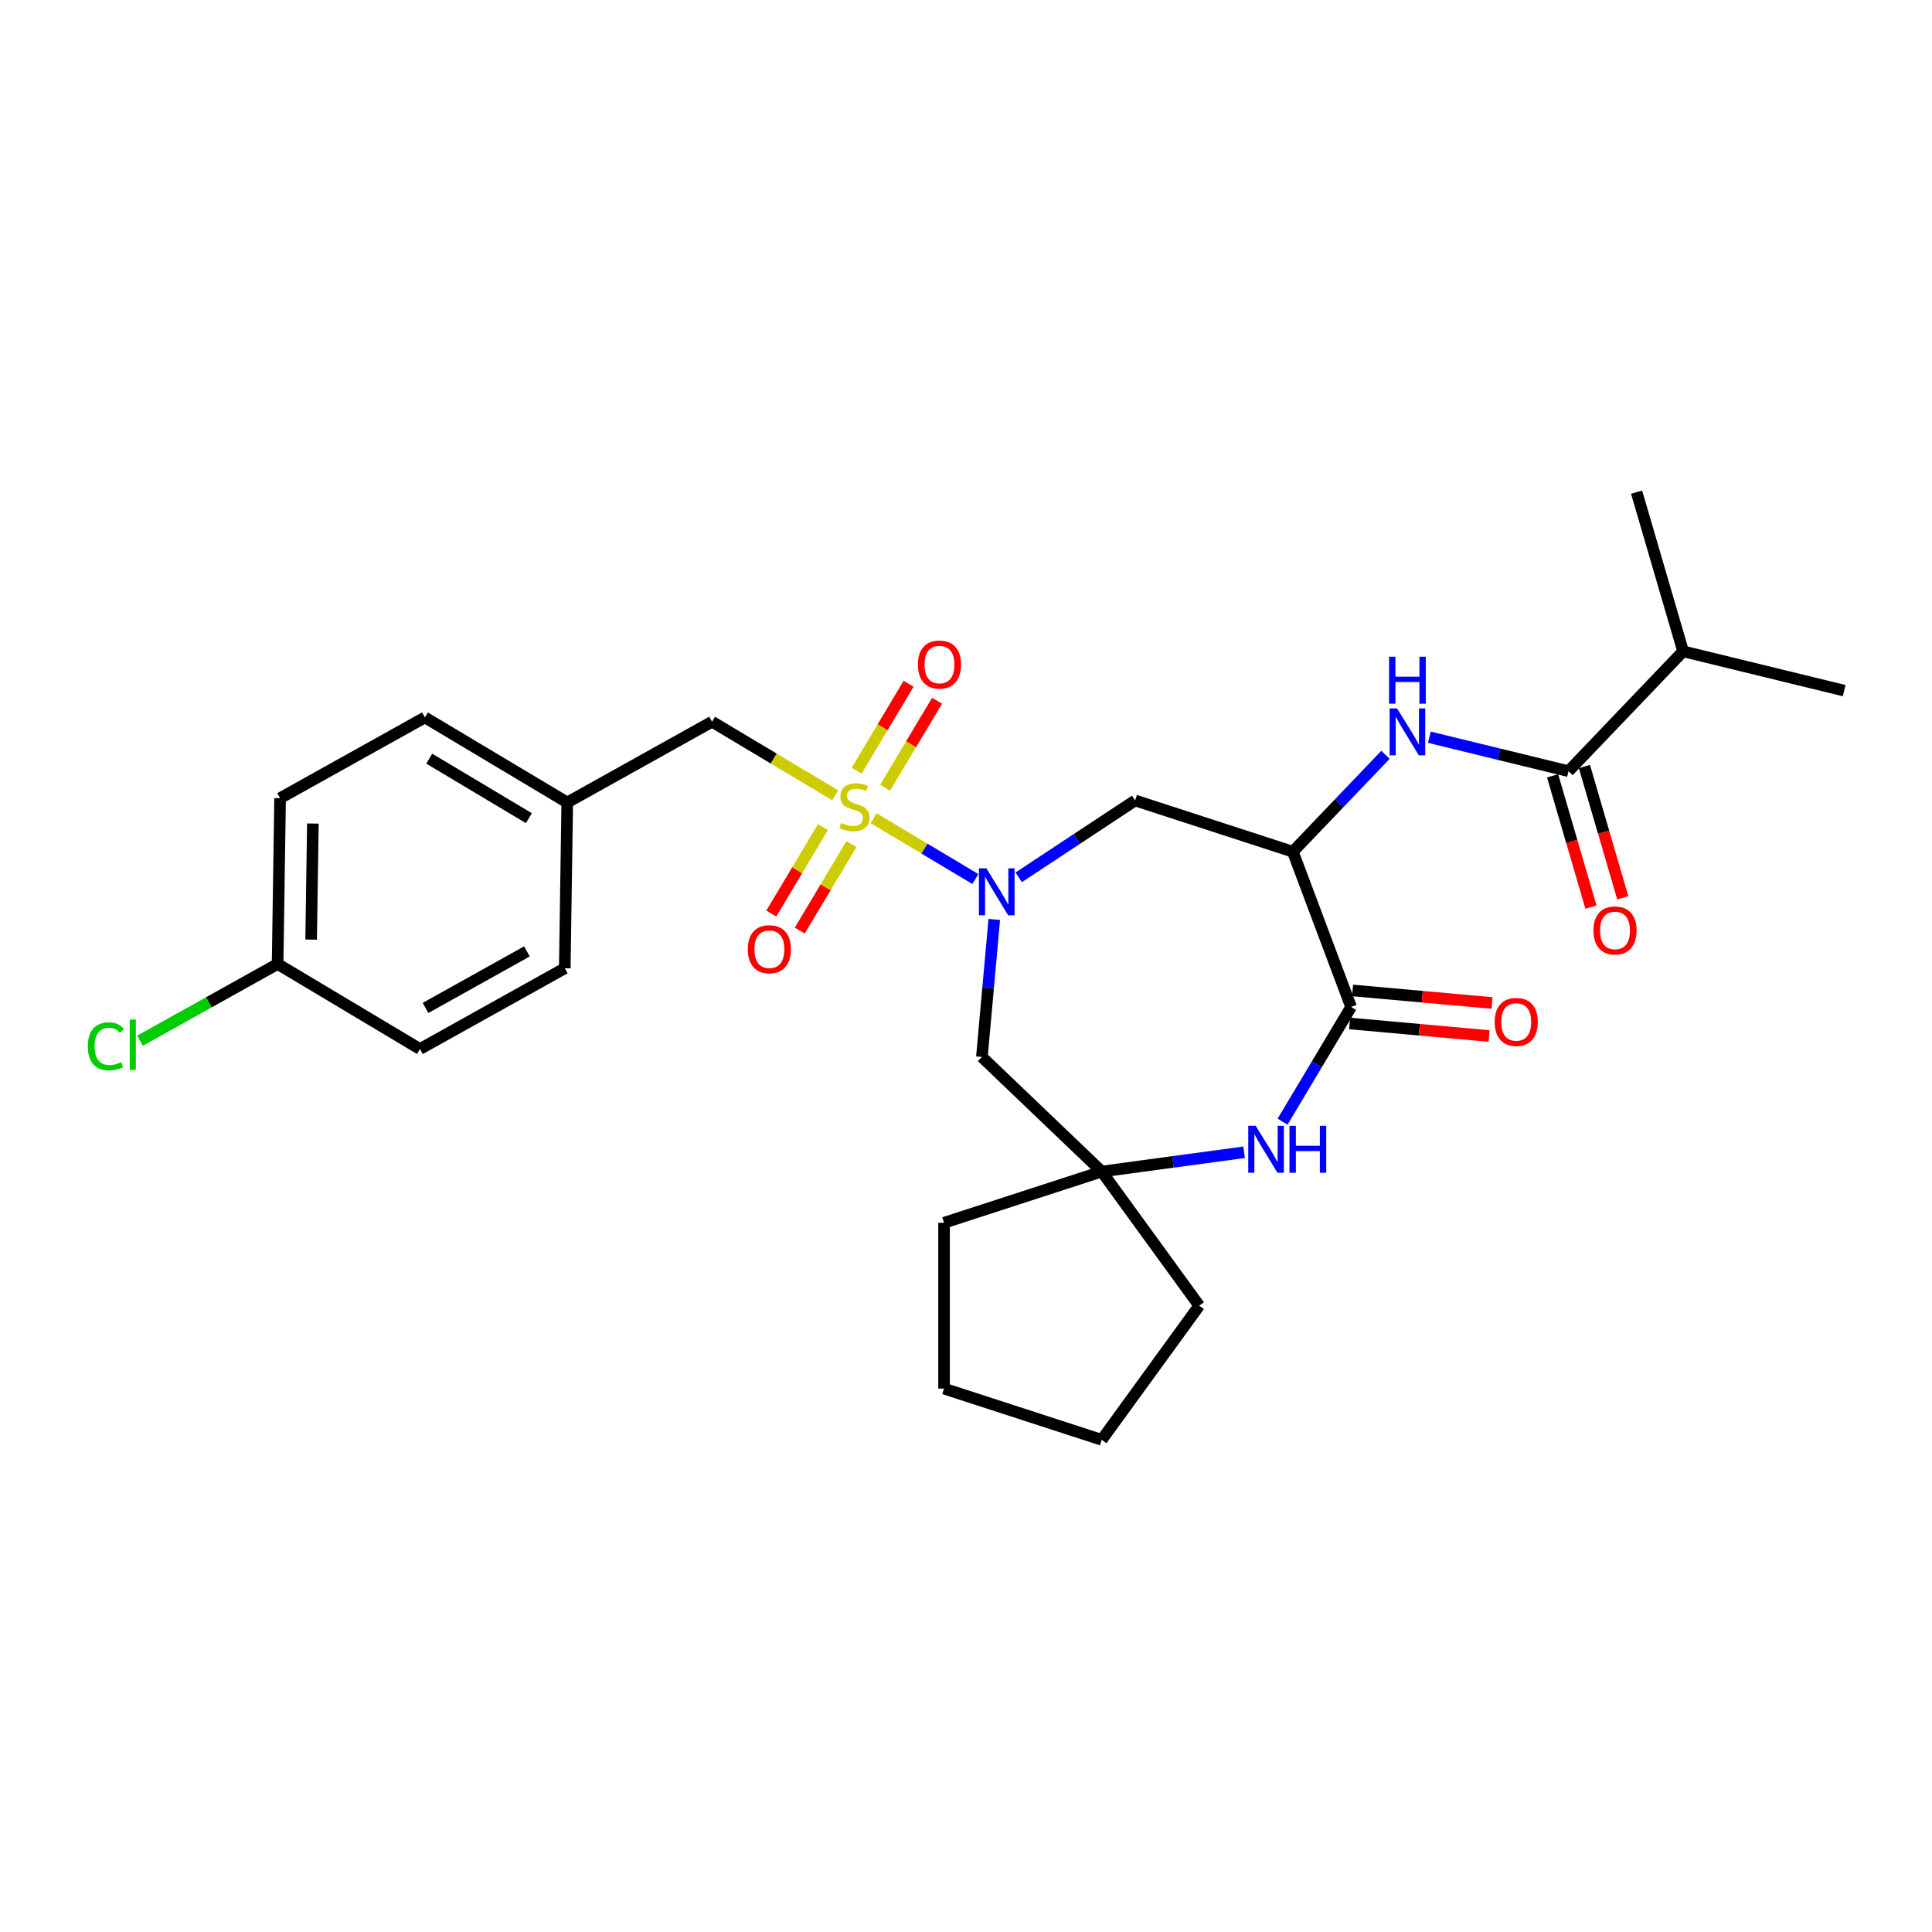 <?xml version='1.0' encoding='iso-8859-1'?>
<svg version='1.1' baseProfile='full'
              xmlns='http://www.w3.org/2000/svg'
                      xmlns:rdkit='http://www.rdkit.org/xml'
                      xmlns:xlink='http://www.w3.org/1999/xlink'
                  xml:space='preserve'
width='1000px' height='1000px' viewBox='0 0 1000 1000'>
<!-- END OF HEADER -->
<rect style='opacity:1.0;fill:#FFFFFF;stroke:none' width='1000' height='1000' x='0' y='0'> </rect>
<path class='bond-0' d='M 452.183,423.521 L 478.515,439.253' style='fill:none;fill-rule:evenodd;stroke:#CCCC00;stroke-width:6px;stroke-linecap:butt;stroke-linejoin:miter;stroke-opacity:1' />
<path class='bond-0' d='M 478.515,439.253 L 504.846,454.986' style='fill:none;fill-rule:evenodd;stroke:#0000FF;stroke-width:6px;stroke-linecap:butt;stroke-linejoin:miter;stroke-opacity:1' />
<path class='bond-9' d='M 432.306,411.645 L 400.437,392.604' style='fill:none;fill-rule:evenodd;stroke:#CCCC00;stroke-width:6px;stroke-linecap:butt;stroke-linejoin:miter;stroke-opacity:1' />
<path class='bond-9' d='M 400.437,392.604 L 368.569,373.563' style='fill:none;fill-rule:evenodd;stroke:#000000;stroke-width:6px;stroke-linecap:butt;stroke-linejoin:miter;stroke-opacity:1' />
<path class='bond-10' d='M 425.965,428.097 L 412.594,450.476' style='fill:none;fill-rule:evenodd;stroke:#CCCC00;stroke-width:6px;stroke-linecap:butt;stroke-linejoin:miter;stroke-opacity:1' />
<path class='bond-10' d='M 412.594,450.476 L 399.223,472.855' style='fill:none;fill-rule:evenodd;stroke:#FF0000;stroke-width:6px;stroke-linecap:butt;stroke-linejoin:miter;stroke-opacity:1' />
<path class='bond-10' d='M 440.7,436.901 L 427.329,459.28' style='fill:none;fill-rule:evenodd;stroke:#CCCC00;stroke-width:6px;stroke-linecap:butt;stroke-linejoin:miter;stroke-opacity:1' />
<path class='bond-10' d='M 427.329,459.28 L 413.958,481.659' style='fill:none;fill-rule:evenodd;stroke:#FF0000;stroke-width:6px;stroke-linecap:butt;stroke-linejoin:miter;stroke-opacity:1' />
<path class='bond-11' d='M 458.134,407.721 L 471.582,385.214' style='fill:none;fill-rule:evenodd;stroke:#CCCC00;stroke-width:6px;stroke-linecap:butt;stroke-linejoin:miter;stroke-opacity:1' />
<path class='bond-11' d='M 471.582,385.214 L 485.029,362.707' style='fill:none;fill-rule:evenodd;stroke:#FF0000;stroke-width:6px;stroke-linecap:butt;stroke-linejoin:miter;stroke-opacity:1' />
<path class='bond-11' d='M 443.399,398.917 L 456.846,376.41' style='fill:none;fill-rule:evenodd;stroke:#CCCC00;stroke-width:6px;stroke-linecap:butt;stroke-linejoin:miter;stroke-opacity:1' />
<path class='bond-11' d='M 456.846,376.41 L 470.294,353.903' style='fill:none;fill-rule:evenodd;stroke:#FF0000;stroke-width:6px;stroke-linecap:butt;stroke-linejoin:miter;stroke-opacity:1' />
<path class='bond-4' d='M 527.283,454.101 L 557.415,434.211' style='fill:none;fill-rule:evenodd;stroke:#0000FF;stroke-width:6px;stroke-linecap:butt;stroke-linejoin:miter;stroke-opacity:1' />
<path class='bond-4' d='M 557.415,434.211 L 587.547,414.322' style='fill:none;fill-rule:evenodd;stroke:#000000;stroke-width:6px;stroke-linecap:butt;stroke-linejoin:miter;stroke-opacity:1' />
<path class='bond-7' d='M 514.633,475.9 L 511.43,511.49' style='fill:none;fill-rule:evenodd;stroke:#0000FF;stroke-width:6px;stroke-linecap:butt;stroke-linejoin:miter;stroke-opacity:1' />
<path class='bond-7' d='M 511.43,511.49 L 508.227,547.081' style='fill:none;fill-rule:evenodd;stroke:#000000;stroke-width:6px;stroke-linecap:butt;stroke-linejoin:miter;stroke-opacity:1' />
<path class='bond-1' d='M 669.171,440.843 L 587.547,414.322' style='fill:none;fill-rule:evenodd;stroke:#000000;stroke-width:6px;stroke-linecap:butt;stroke-linejoin:miter;stroke-opacity:1' />
<path class='bond-2' d='M 669.171,440.843 L 699.327,521.194' style='fill:none;fill-rule:evenodd;stroke:#000000;stroke-width:6px;stroke-linecap:butt;stroke-linejoin:miter;stroke-opacity:1' />
<path class='bond-5' d='M 669.171,440.843 L 693.144,415.769' style='fill:none;fill-rule:evenodd;stroke:#000000;stroke-width:6px;stroke-linecap:butt;stroke-linejoin:miter;stroke-opacity:1' />
<path class='bond-5' d='M 693.144,415.769 L 717.117,390.694' style='fill:none;fill-rule:evenodd;stroke:#0000FF;stroke-width:6px;stroke-linecap:butt;stroke-linejoin:miter;stroke-opacity:1' />
<path class='bond-12' d='M 698.558,529.742 L 734.646,532.99' style='fill:none;fill-rule:evenodd;stroke:#000000;stroke-width:6px;stroke-linecap:butt;stroke-linejoin:miter;stroke-opacity:1' />
<path class='bond-12' d='M 734.646,532.99 L 770.734,536.238' style='fill:none;fill-rule:evenodd;stroke:#FF0000;stroke-width:6px;stroke-linecap:butt;stroke-linejoin:miter;stroke-opacity:1' />
<path class='bond-12' d='M 700.096,512.647 L 736.184,515.895' style='fill:none;fill-rule:evenodd;stroke:#000000;stroke-width:6px;stroke-linecap:butt;stroke-linejoin:miter;stroke-opacity:1' />
<path class='bond-12' d='M 736.184,515.895 L 772.272,519.143' style='fill:none;fill-rule:evenodd;stroke:#FF0000;stroke-width:6px;stroke-linecap:butt;stroke-linejoin:miter;stroke-opacity:1' />
<path class='bond-29' d='M 699.327,521.194 L 681.589,550.883' style='fill:none;fill-rule:evenodd;stroke:#000000;stroke-width:6px;stroke-linecap:butt;stroke-linejoin:miter;stroke-opacity:1' />
<path class='bond-29' d='M 681.589,550.883 L 663.851,580.572' style='fill:none;fill-rule:evenodd;stroke:#0000FF;stroke-width:6px;stroke-linecap:butt;stroke-linejoin:miter;stroke-opacity:1' />
<path class='bond-3' d='M 643.945,596.409 L 607.103,601.4' style='fill:none;fill-rule:evenodd;stroke:#0000FF;stroke-width:6px;stroke-linecap:butt;stroke-linejoin:miter;stroke-opacity:1' />
<path class='bond-3' d='M 607.103,601.4 L 570.26,606.391' style='fill:none;fill-rule:evenodd;stroke:#000000;stroke-width:6px;stroke-linecap:butt;stroke-linejoin:miter;stroke-opacity:1' />
<path class='bond-6' d='M 739.844,381.582 L 775.851,390.37' style='fill:none;fill-rule:evenodd;stroke:#0000FF;stroke-width:6px;stroke-linecap:butt;stroke-linejoin:miter;stroke-opacity:1' />
<path class='bond-6' d='M 775.851,390.37 L 811.858,399.157' style='fill:none;fill-rule:evenodd;stroke:#000000;stroke-width:6px;stroke-linecap:butt;stroke-linejoin:miter;stroke-opacity:1' />
<path class='bond-13' d='M 803.62,401.563 L 813.545,435.536' style='fill:none;fill-rule:evenodd;stroke:#000000;stroke-width:6px;stroke-linecap:butt;stroke-linejoin:miter;stroke-opacity:1' />
<path class='bond-13' d='M 813.545,435.536 L 823.47,469.508' style='fill:none;fill-rule:evenodd;stroke:#FF0000;stroke-width:6px;stroke-linecap:butt;stroke-linejoin:miter;stroke-opacity:1' />
<path class='bond-13' d='M 820.096,396.75 L 830.021,430.722' style='fill:none;fill-rule:evenodd;stroke:#000000;stroke-width:6px;stroke-linecap:butt;stroke-linejoin:miter;stroke-opacity:1' />
<path class='bond-13' d='M 830.021,430.722 L 839.946,464.695' style='fill:none;fill-rule:evenodd;stroke:#FF0000;stroke-width:6px;stroke-linecap:butt;stroke-linejoin:miter;stroke-opacity:1' />
<path class='bond-14' d='M 811.858,399.157 L 871.168,337.123' style='fill:none;fill-rule:evenodd;stroke:#000000;stroke-width:6px;stroke-linecap:butt;stroke-linejoin:miter;stroke-opacity:1' />
<path class='bond-8' d='M 508.227,547.081 L 570.26,606.391' style='fill:none;fill-rule:evenodd;stroke:#000000;stroke-width:6px;stroke-linecap:butt;stroke-linejoin:miter;stroke-opacity:1' />
<path class='bond-22' d='M 570.26,606.391 L 620.707,675.824' style='fill:none;fill-rule:evenodd;stroke:#000000;stroke-width:6px;stroke-linecap:butt;stroke-linejoin:miter;stroke-opacity:1' />
<path class='bond-23' d='M 570.26,606.391 L 488.637,632.912' style='fill:none;fill-rule:evenodd;stroke:#000000;stroke-width:6px;stroke-linecap:butt;stroke-linejoin:miter;stroke-opacity:1' />
<path class='bond-15' d='M 368.569,373.563 L 293.609,415.359' style='fill:none;fill-rule:evenodd;stroke:#000000;stroke-width:6px;stroke-linecap:butt;stroke-linejoin:miter;stroke-opacity:1' />
<path class='bond-24' d='M 871.168,337.123 L 954.545,357.471' style='fill:none;fill-rule:evenodd;stroke:#000000;stroke-width:6px;stroke-linecap:butt;stroke-linejoin:miter;stroke-opacity:1' />
<path class='bond-25' d='M 871.168,337.123 L 847.101,254.743' style='fill:none;fill-rule:evenodd;stroke:#000000;stroke-width:6px;stroke-linecap:butt;stroke-linejoin:miter;stroke-opacity:1' />
<path class='bond-18' d='M 293.609,415.359 L 292.325,501.174' style='fill:none;fill-rule:evenodd;stroke:#000000;stroke-width:6px;stroke-linecap:butt;stroke-linejoin:miter;stroke-opacity:1' />
<path class='bond-19' d='M 293.609,415.359 L 219.933,371.34' style='fill:none;fill-rule:evenodd;stroke:#000000;stroke-width:6px;stroke-linecap:butt;stroke-linejoin:miter;stroke-opacity:1' />
<path class='bond-19' d='M 273.754,423.491 L 222.181,392.678' style='fill:none;fill-rule:evenodd;stroke:#000000;stroke-width:6px;stroke-linecap:butt;stroke-linejoin:miter;stroke-opacity:1' />
<path class='bond-16' d='M 143.69,498.95 L 144.974,413.135' style='fill:none;fill-rule:evenodd;stroke:#000000;stroke-width:6px;stroke-linecap:butt;stroke-linejoin:miter;stroke-opacity:1' />
<path class='bond-16' d='M 161.045,486.334 L 161.944,426.264' style='fill:none;fill-rule:evenodd;stroke:#000000;stroke-width:6px;stroke-linecap:butt;stroke-linejoin:miter;stroke-opacity:1' />
<path class='bond-17' d='M 143.69,498.95 L 108.072,518.809' style='fill:none;fill-rule:evenodd;stroke:#000000;stroke-width:6px;stroke-linecap:butt;stroke-linejoin:miter;stroke-opacity:1' />
<path class='bond-17' d='M 108.072,518.809 L 72.455,538.669' style='fill:none;fill-rule:evenodd;stroke:#00CC00;stroke-width:6px;stroke-linecap:butt;stroke-linejoin:miter;stroke-opacity:1' />
<path class='bond-28' d='M 143.69,498.95 L 217.366,542.969' style='fill:none;fill-rule:evenodd;stroke:#000000;stroke-width:6px;stroke-linecap:butt;stroke-linejoin:miter;stroke-opacity:1' />
<path class='bond-21' d='M 292.325,501.174 L 217.366,542.969' style='fill:none;fill-rule:evenodd;stroke:#000000;stroke-width:6px;stroke-linecap:butt;stroke-linejoin:miter;stroke-opacity:1' />
<path class='bond-21' d='M 272.722,492.451 L 220.25,521.708' style='fill:none;fill-rule:evenodd;stroke:#000000;stroke-width:6px;stroke-linecap:butt;stroke-linejoin:miter;stroke-opacity:1' />
<path class='bond-20' d='M 219.933,371.34 L 144.974,413.135' style='fill:none;fill-rule:evenodd;stroke:#000000;stroke-width:6px;stroke-linecap:butt;stroke-linejoin:miter;stroke-opacity:1' />
<path class='bond-27' d='M 620.707,675.824 L 570.26,745.257' style='fill:none;fill-rule:evenodd;stroke:#000000;stroke-width:6px;stroke-linecap:butt;stroke-linejoin:miter;stroke-opacity:1' />
<path class='bond-26' d='M 488.637,632.912 L 488.637,718.736' style='fill:none;fill-rule:evenodd;stroke:#000000;stroke-width:6px;stroke-linecap:butt;stroke-linejoin:miter;stroke-opacity:1' />
<path class='bond-30' d='M 488.637,718.736 L 570.26,745.257' style='fill:none;fill-rule:evenodd;stroke:#000000;stroke-width:6px;stroke-linecap:butt;stroke-linejoin:miter;stroke-opacity:1' />
<path  class='atom-0' d='M 435.378 425.925
Q 435.653 426.028, 436.786 426.508
Q 437.919 426.989, 439.155 427.298
Q 440.425 427.573, 441.661 427.573
Q 443.961 427.573, 445.3 426.474
Q 446.639 425.341, 446.639 423.384
Q 446.639 422.046, 445.952 421.222
Q 445.3 420.398, 444.27 419.951
Q 443.24 419.505, 441.524 418.99
Q 439.361 418.338, 438.056 417.72
Q 436.786 417.102, 435.859 415.798
Q 434.967 414.493, 434.967 412.296
Q 434.967 409.241, 437.026 407.352
Q 439.12 405.464, 443.24 405.464
Q 446.055 405.464, 449.248 406.803
L 448.458 409.447
Q 445.54 408.245, 443.343 408.245
Q 440.974 408.245, 439.67 409.241
Q 438.365 410.202, 438.4 411.884
Q 438.4 413.189, 439.052 413.978
Q 439.738 414.768, 440.7 415.214
Q 441.695 415.66, 443.343 416.175
Q 445.54 416.862, 446.845 417.548
Q 448.149 418.235, 449.076 419.643
Q 450.037 421.016, 450.037 423.384
Q 450.037 426.749, 447.772 428.568
Q 445.54 430.353, 441.798 430.353
Q 439.635 430.353, 437.988 429.873
Q 436.374 429.426, 434.452 428.637
L 435.378 425.925
' fill='#CCCC00'/>
<path  class='atom-1' d='M 510.548 449.449
L 518.512 462.323
Q 519.302 463.593, 520.572 465.893
Q 521.842 468.193, 521.911 468.331
L 521.911 449.449
L 525.138 449.449
L 525.138 473.755
L 521.808 473.755
L 513.26 459.679
Q 512.264 458.032, 511.2 456.144
Q 510.17 454.255, 509.861 453.672
L 509.861 473.755
L 506.703 473.755
L 506.703 449.449
L 510.548 449.449
' fill='#0000FF'/>
<path  class='atom-4' d='M 649.935 582.718
L 657.9 595.591
Q 658.689 596.861, 659.96 599.161
Q 661.23 601.462, 661.298 601.599
L 661.298 582.718
L 664.525 582.718
L 664.525 607.023
L 661.195 607.023
L 652.647 592.948
Q 651.652 591.3, 650.588 589.412
Q 649.558 587.524, 649.249 586.94
L 649.249 607.023
L 646.09 607.023
L 646.09 582.718
L 649.935 582.718
' fill='#0000FF'/>
<path  class='atom-4' d='M 667.443 582.718
L 670.739 582.718
L 670.739 593.051
L 683.166 593.051
L 683.166 582.718
L 686.462 582.718
L 686.462 607.023
L 683.166 607.023
L 683.166 595.797
L 670.739 595.797
L 670.739 607.023
L 667.443 607.023
L 667.443 582.718
' fill='#0000FF'/>
<path  class='atom-6' d='M 723.108 366.657
L 731.072 379.53
Q 731.862 380.801, 733.132 383.101
Q 734.402 385.401, 734.471 385.538
L 734.471 366.657
L 737.698 366.657
L 737.698 390.962
L 734.368 390.962
L 725.82 376.887
Q 724.824 375.239, 723.76 373.351
Q 722.73 371.463, 722.421 370.879
L 722.421 390.962
L 719.263 390.962
L 719.263 366.657
L 723.108 366.657
' fill='#0000FF'/>
<path  class='atom-6' d='M 718.971 339.921
L 722.267 339.921
L 722.267 350.254
L 734.694 350.254
L 734.694 339.921
L 737.99 339.921
L 737.99 364.226
L 734.694 364.226
L 734.694 353
L 722.267 353
L 722.267 364.226
L 718.971 364.226
L 718.971 339.921
' fill='#0000FF'/>
<path  class='atom-11' d='M 387.068 491.327
Q 387.068 485.491, 389.952 482.23
Q 392.835 478.968, 398.225 478.968
Q 403.615 478.968, 406.499 482.23
Q 409.382 485.491, 409.382 491.327
Q 409.382 497.232, 406.464 500.596
Q 403.546 503.926, 398.225 503.926
Q 392.87 503.926, 389.952 500.596
Q 387.068 497.266, 387.068 491.327
M 398.225 501.18
Q 401.933 501.18, 403.924 498.708
Q 405.949 496.202, 405.949 491.327
Q 405.949 486.555, 403.924 484.152
Q 401.933 481.715, 398.225 481.715
Q 394.518 481.715, 392.492 484.118
Q 390.501 486.521, 390.501 491.327
Q 390.501 496.236, 392.492 498.708
Q 394.518 501.18, 398.225 501.18
' fill='#FF0000'/>
<path  class='atom-12' d='M 475.107 343.976
Q 475.107 338.14, 477.99 334.878
Q 480.874 331.617, 486.264 331.617
Q 491.653 331.617, 494.537 334.878
Q 497.421 338.14, 497.421 343.976
Q 497.421 349.88, 494.503 353.245
Q 491.585 356.575, 486.264 356.575
Q 480.908 356.575, 477.99 353.245
Q 475.107 349.915, 475.107 343.976
M 486.264 353.828
Q 489.971 353.828, 491.962 351.357
Q 493.988 348.85, 493.988 343.976
Q 493.988 339.204, 491.962 336.801
Q 489.971 334.363, 486.264 334.363
Q 482.556 334.363, 480.531 336.766
Q 478.539 339.169, 478.539 343.976
Q 478.539 348.885, 480.531 351.357
Q 482.556 353.828, 486.264 353.828
' fill='#FF0000'/>
<path  class='atom-13' d='M 773.649 528.956
Q 773.649 523.12, 776.532 519.859
Q 779.416 516.598, 784.806 516.598
Q 790.196 516.598, 793.079 519.859
Q 795.963 523.12, 795.963 528.956
Q 795.963 534.861, 793.045 538.225
Q 790.127 541.555, 784.806 541.555
Q 779.45 541.555, 776.532 538.225
Q 773.649 534.895, 773.649 528.956
M 784.806 538.809
Q 788.514 538.809, 790.505 536.337
Q 792.53 533.831, 792.53 528.956
Q 792.53 524.185, 790.505 521.781
Q 788.514 519.344, 784.806 519.344
Q 781.098 519.344, 779.073 521.747
Q 777.082 524.15, 777.082 528.956
Q 777.082 533.865, 779.073 536.337
Q 781.098 538.809, 784.806 538.809
' fill='#FF0000'/>
<path  class='atom-14' d='M 824.768 481.606
Q 824.768 475.77, 827.652 472.509
Q 830.536 469.247, 835.926 469.247
Q 841.315 469.247, 844.199 472.509
Q 847.083 475.77, 847.083 481.606
Q 847.083 487.511, 844.165 490.875
Q 841.247 494.205, 835.926 494.205
Q 830.57 494.205, 827.652 490.875
Q 824.768 487.545, 824.768 481.606
M 835.926 491.459
Q 839.633 491.459, 841.624 488.987
Q 843.65 486.481, 843.65 481.606
Q 843.65 476.834, 841.624 474.431
Q 839.633 471.994, 835.926 471.994
Q 832.218 471.994, 830.192 474.397
Q 828.201 476.8, 828.201 481.606
Q 828.201 486.515, 830.192 488.987
Q 832.218 491.459, 835.926 491.459
' fill='#FF0000'/>
<path  class='atom-18' d='M 45.455 541.586
Q 45.455 535.544, 48.27 532.386
Q 51.119 529.193, 56.509 529.193
Q 61.521 529.193, 64.199 532.729
L 61.933 534.583
Q 59.976 532.008, 56.509 532.008
Q 52.835 532.008, 50.879 534.48
Q 48.956 536.918, 48.956 541.586
Q 48.956 546.393, 50.947 548.864
Q 52.973 551.336, 56.886 551.336
Q 59.564 551.336, 62.688 549.723
L 63.649 552.297
Q 62.379 553.121, 60.457 553.602
Q 58.534 554.082, 56.406 554.082
Q 51.119 554.082, 48.27 550.855
Q 45.455 547.628, 45.455 541.586
' fill='#00CC00'/>
<path  class='atom-18' d='M 67.151 527.717
L 70.309 527.717
L 70.309 553.774
L 67.151 553.774
L 67.151 527.717
' fill='#00CC00'/>
</svg>
